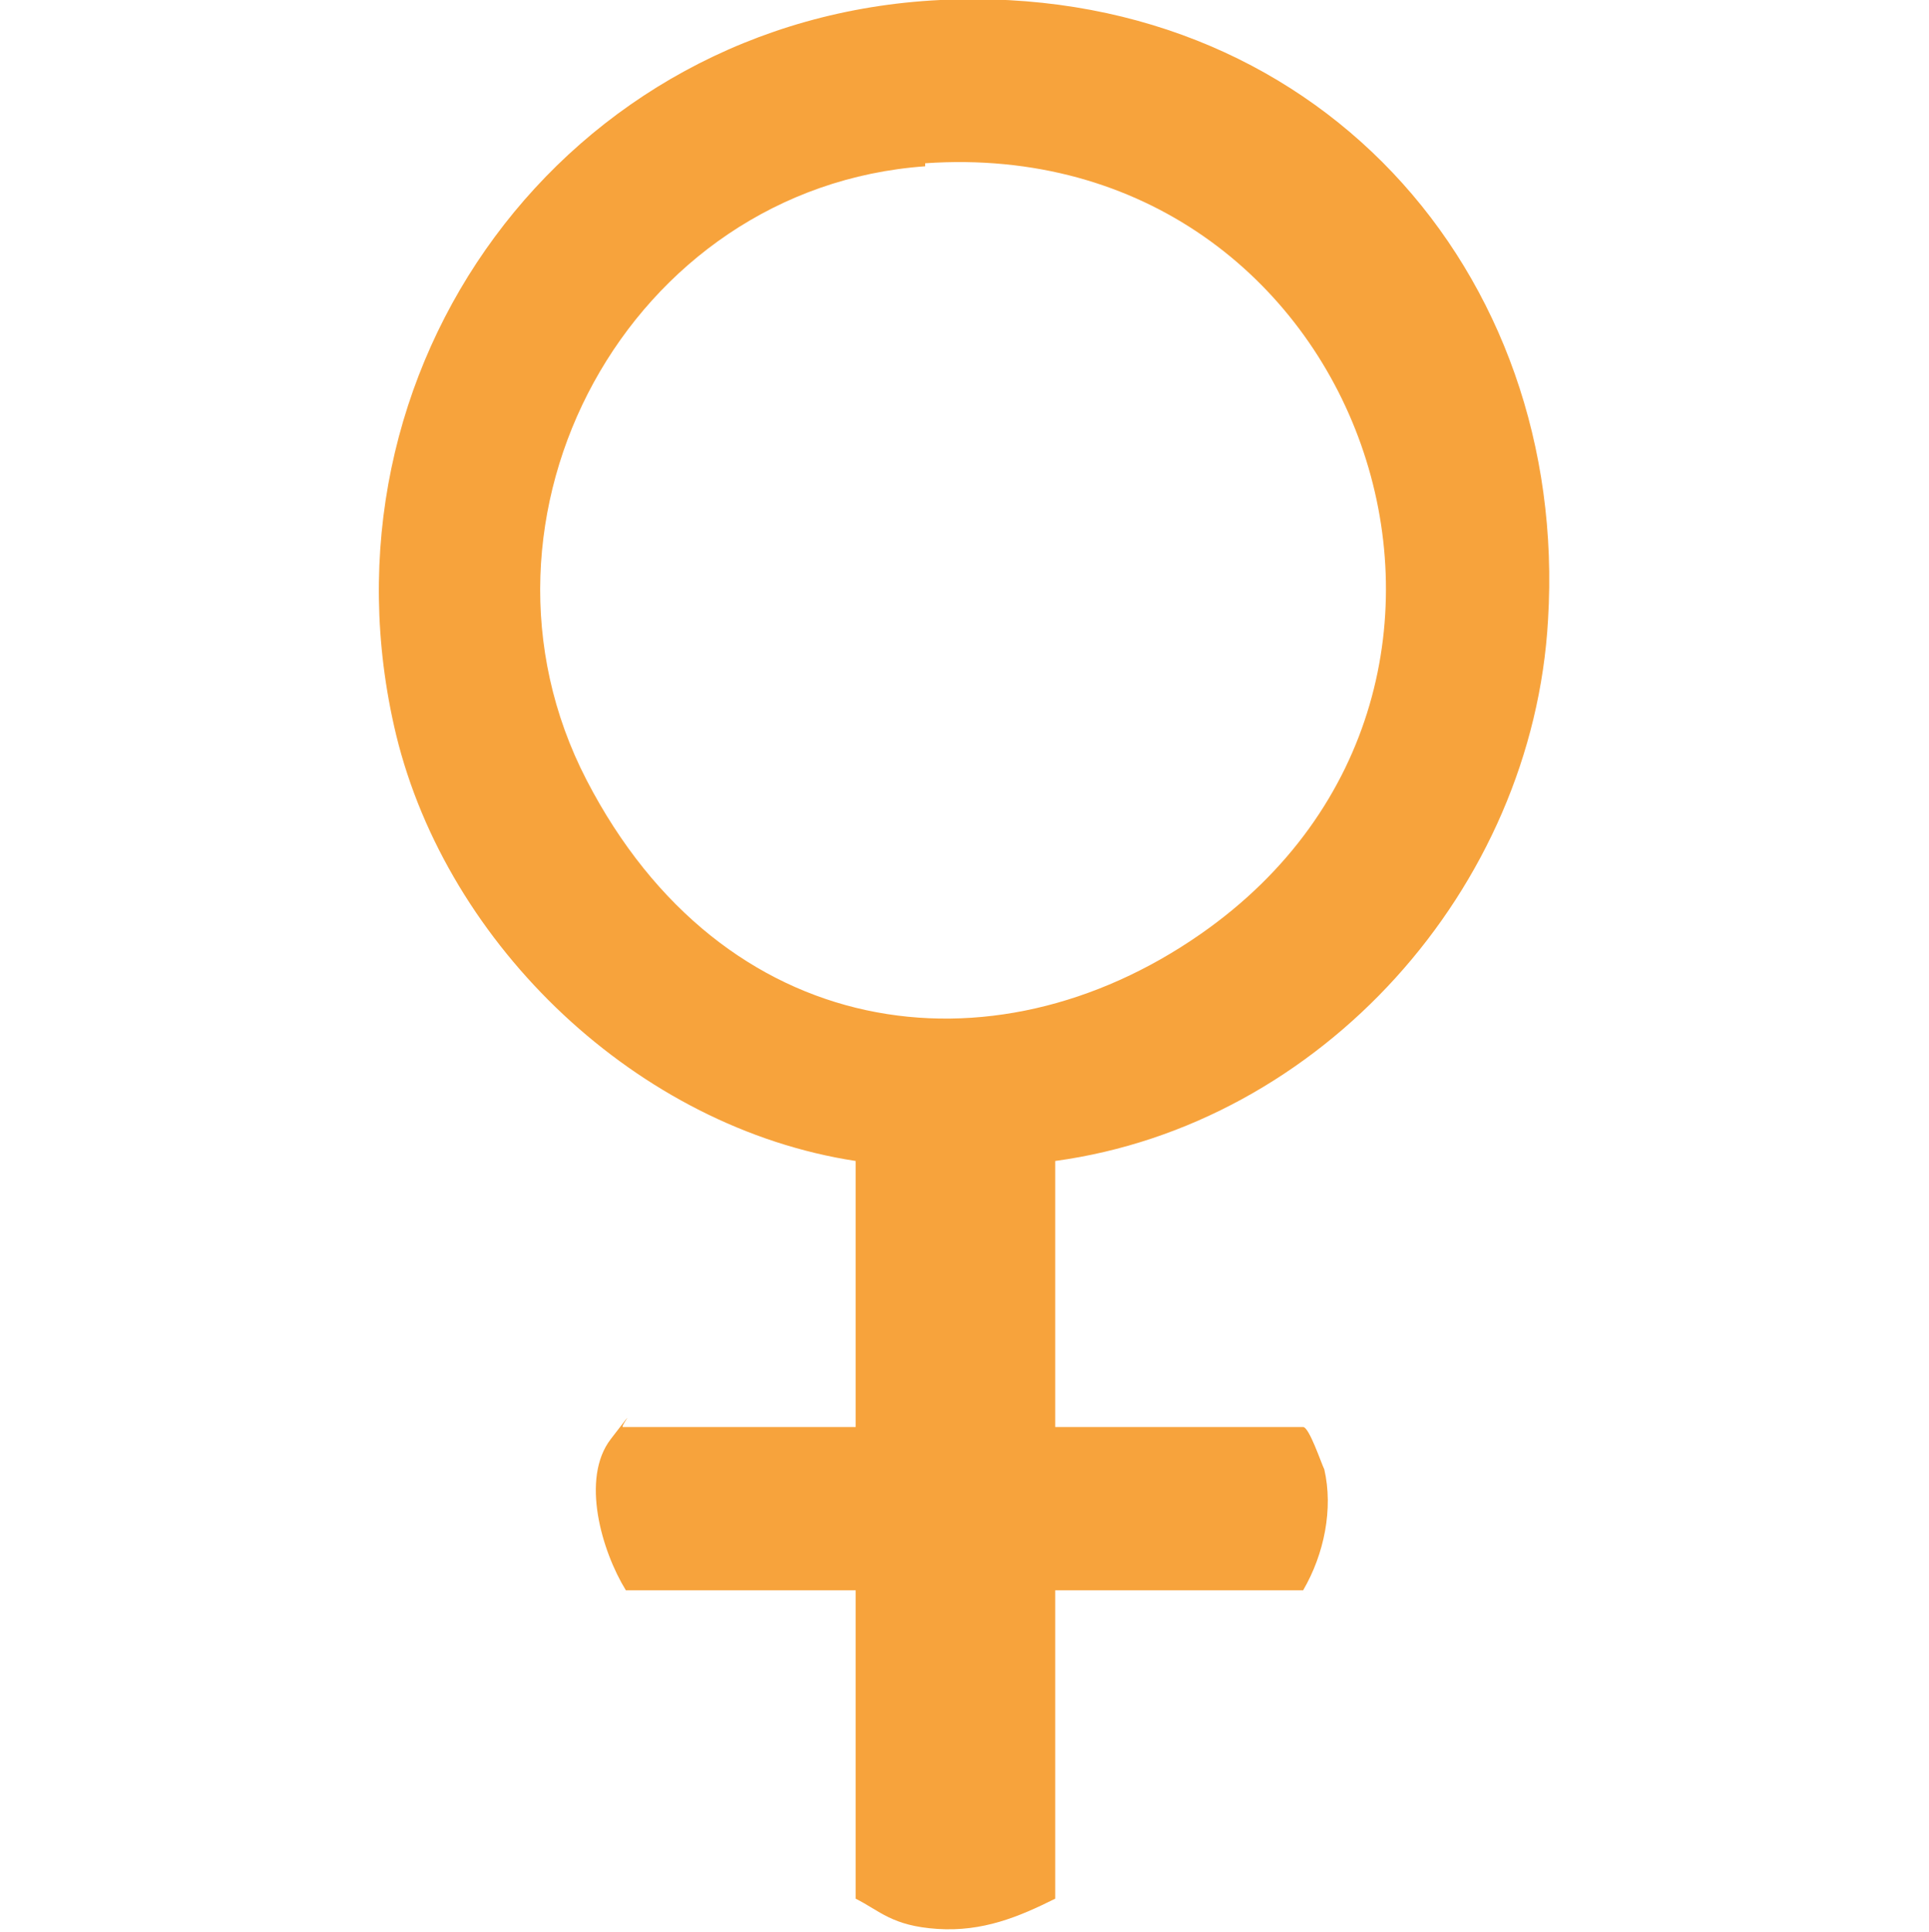 <?xml version="1.0" encoding="UTF-8"?>
<svg id="Layer_1" xmlns="http://www.w3.org/2000/svg" version="1.1" viewBox="0 0 63.8 63.9">
  <!-- Generator: Adobe Illustrator 29.1.0, SVG Export Plug-In . SVG Version: 2.1.0 Build 142)  -->
  <defs>
    <style>
      .st0 {
        fill: #f7a33c;
      }
    </style>
  </defs>
  <path class="st0" d="M34.9,38.5v8.7h8.2c.2,0,.6,1.2.7,1.4.3,1.3,0,2.8-.7,4h-8.2v10.2c-1.2.6-2.4,1.1-3.9,1s-1.9-.6-2.7-1v-10.2h-7.6c-.8-1.3-1.5-3.7-.5-5s.3-.4.4-.4h7.7v-8.8c-7.2-1.1-13.5-7.1-15.2-14.1C10.2,12.2,18.7.6,31.1,0s20.8,9,20.1,20.5c-.5,8.9-7.5,16.7-16.3,17.9ZM30.6,5.5c-9.8.7-15.7,11.6-11.2,20.3s13.4,9.9,20.3,5.1c11.8-8.2,5.4-26.5-9.1-25.5Z"/>
</svg>